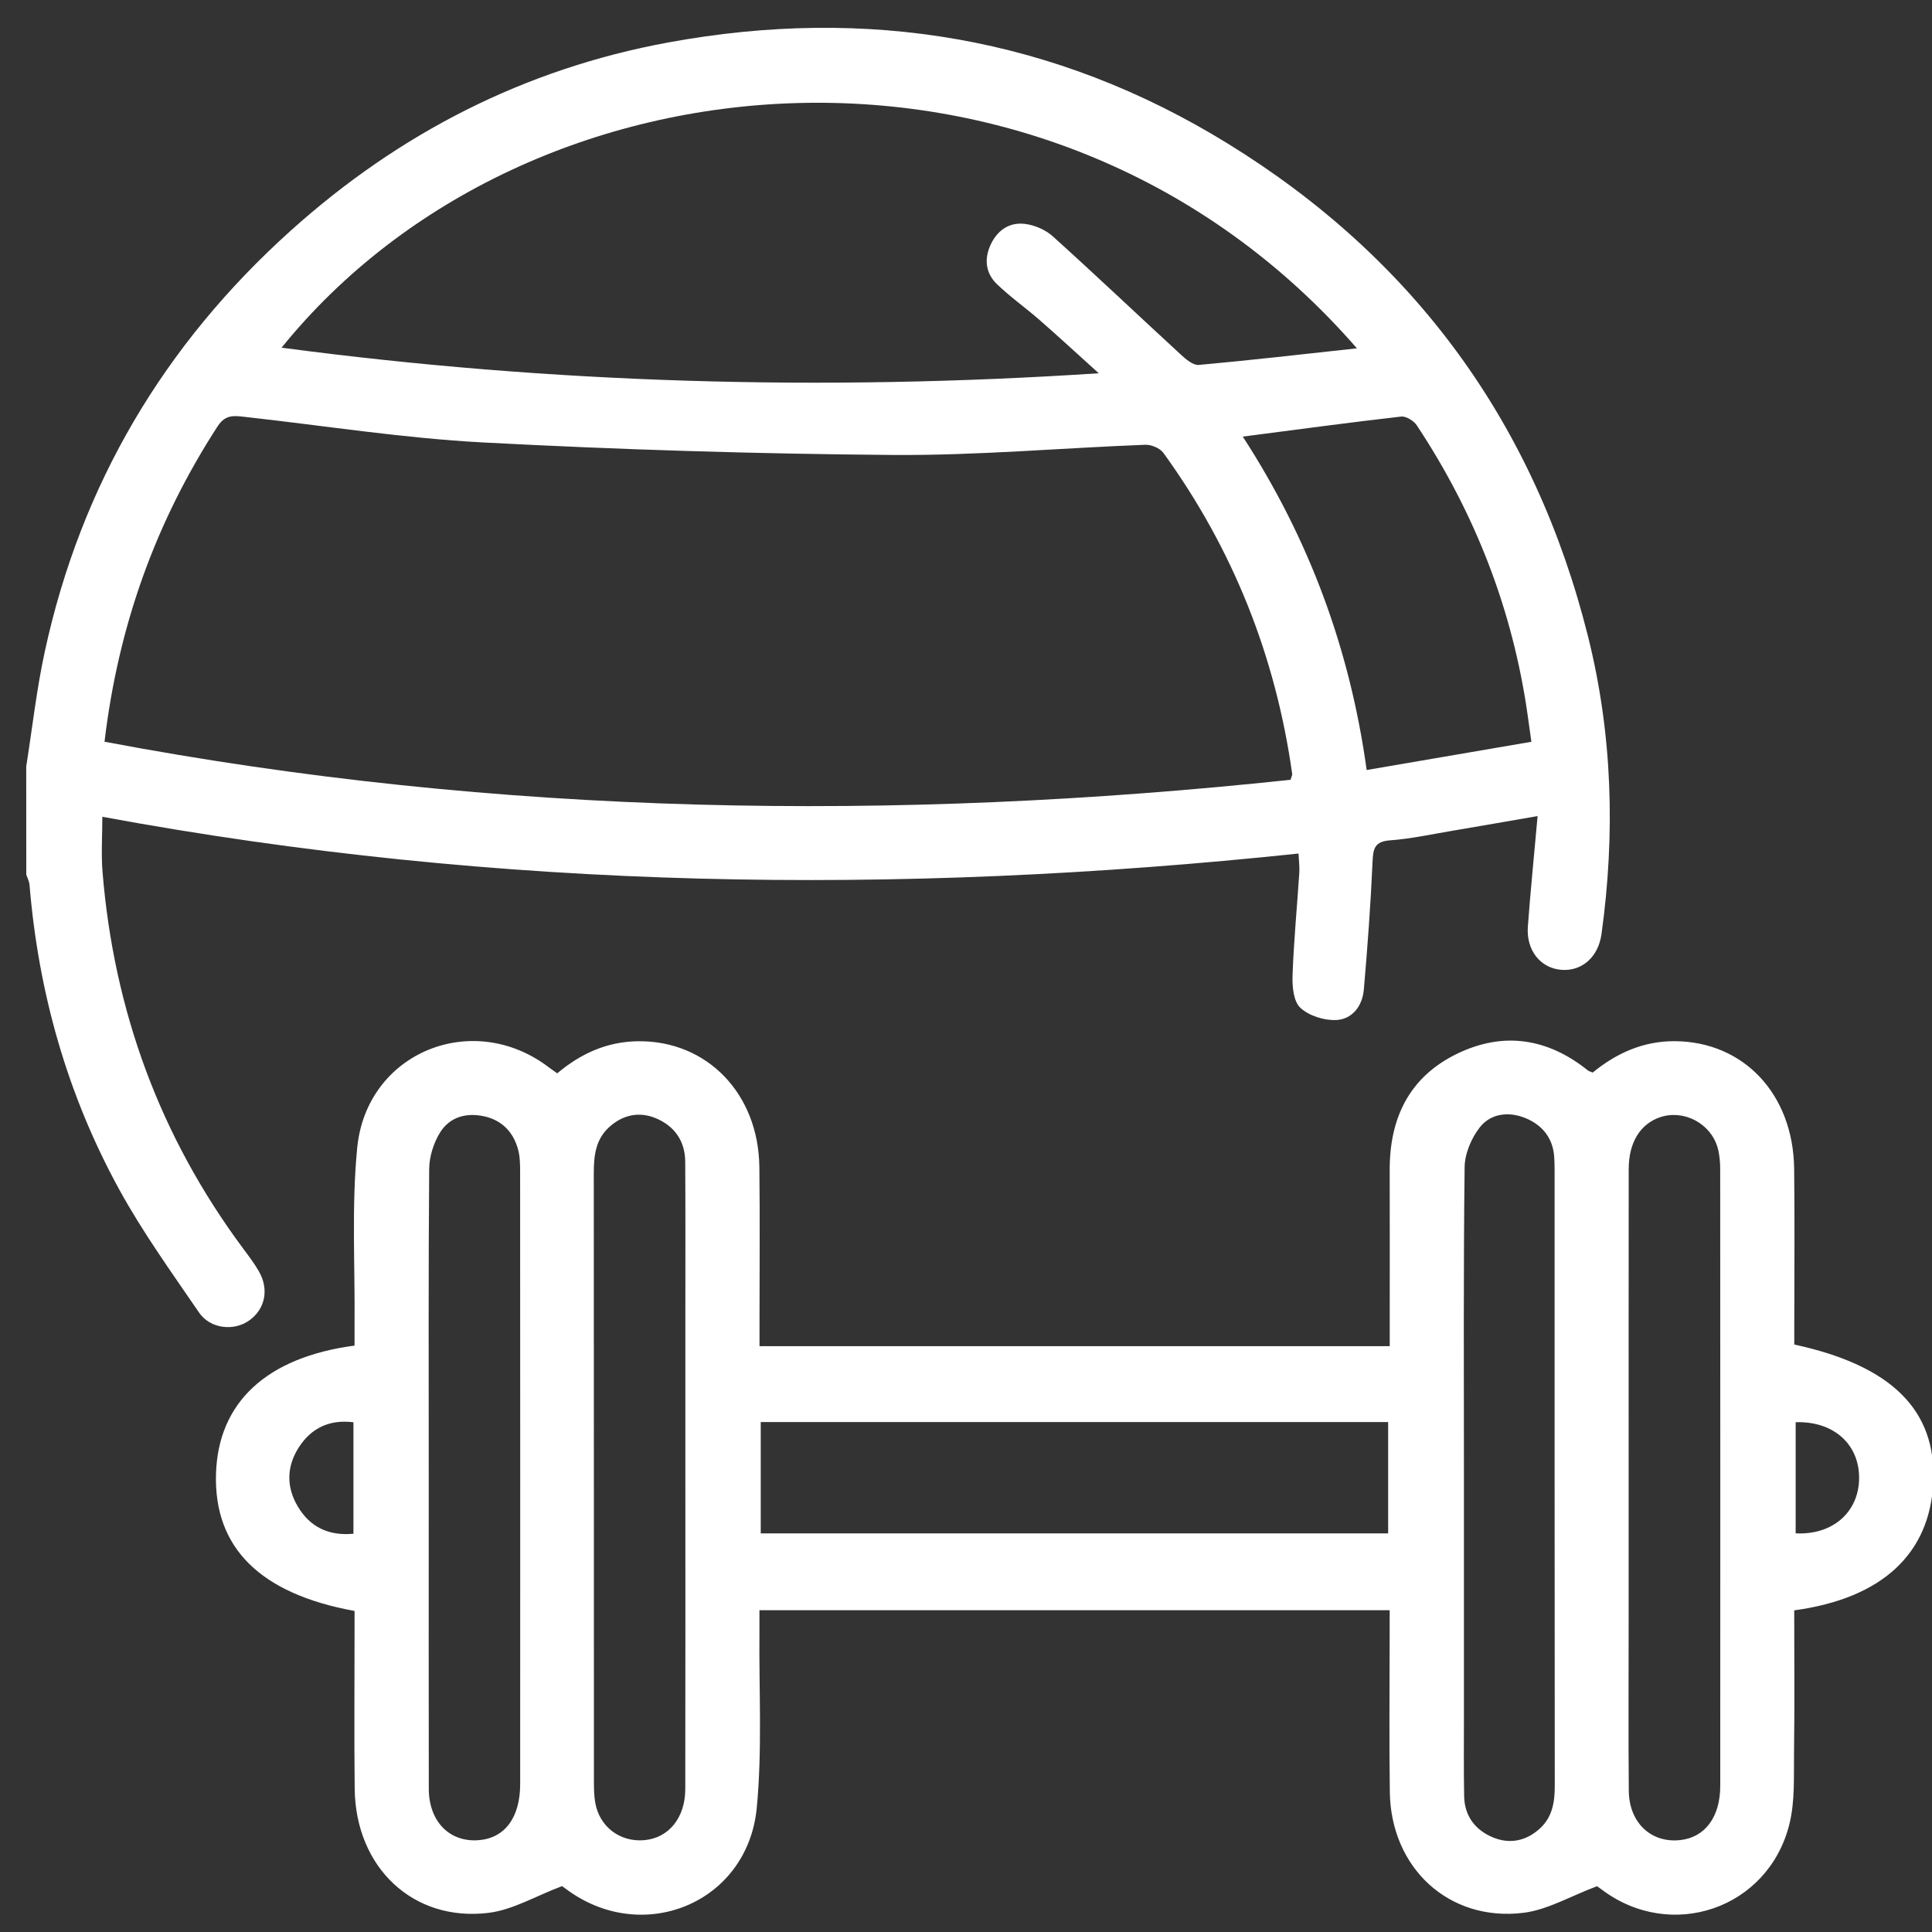 <svg xmlns="http://www.w3.org/2000/svg" xmlns:xlink="http://www.w3.org/1999/xlink" id="Livello_1" x="0px" y="0px" viewBox="0 0 700 700" style="enable-background:new 0 0 700 700;" xml:space="preserve"><rect x="0" y="0" width="700" height="700" fill="#333333" stroke="none"/><style type="text/css">	.st0{opacity:0.5;}	.st1{opacity:0.9;fill:#D70764;}	.st2{fill:#FFFFFF;}	.st3{opacity:0.61;}	.st4{fill:#D70764;}	.st5{fill:none;stroke:#666666;stroke-width:0.5;stroke-miterlimit:10;}	.st6{fill:#4D4D4D;}	.st7{opacity:0.8;fill:#E4E4E4;}	.st8{fill:#BF272D;}	.st9{fill:#39B34A;}	.st10{fill:#333333;}	.st11{clip-path:url(#SVGID_00000146475791594113785470000002973663308738169494_);}	.st12{fill:#B1B1B1;}			.st13{clip-path:url(#SVGID_00000146475791594113785470000002973663308738169494_);fill:none;stroke:#1A1A1A;stroke-width:0.5;stroke-miterlimit:10;}	.st14{fill:#EFEFEF;}	.st15{fill:none;}	.st16{fill:none;stroke:#1A1A1A;stroke-width:0.5;stroke-miterlimit:10;}	.st17{opacity:0.6;}	.st18{fill:none;stroke:#D70764;stroke-width:3;stroke-miterlimit:10;}	.st19{fill:none;stroke:#D70764;stroke-width:2;stroke-miterlimit:10;}	.st20{opacity:0.8;}	.st21{fill:#E4E4E4;}	.st22{clip-path:url(#SVGID_00000110430214119685687560000007110416971285343421_);}	.st23{fill:none;stroke:#FFFFFF;stroke-miterlimit:10;}</style><g>	<path class="st2" d="M9.5,277.72c2.21-13.94,3.76-28.03,6.76-41.8c13.11-60.32,43.12-110.97,88.91-152.2  c39.28-35.37,84.81-58.75,136.91-68.33c72.07-13.25,140.1-1.98,202.75,36.62c67.65,41.68,111.25,101.41,130.54,178.58  c8.89,35.55,9.89,71.58,4.89,107.8c-1.16,8.39-7.1,13.56-14.5,13c-7.59-0.57-12.84-7.04-12.19-15.7  c0.96-12.95,2.27-25.87,3.53-40.01c-11.17,1.93-20.99,3.66-30.81,5.31c-7.53,1.27-15.04,2.92-22.63,3.48  c-5.59,0.41-6.15,2.95-6.36,7.74c-0.68,15.47-1.82,30.93-3.16,46.36c-0.51,5.88-4.17,10.76-10.06,11.01  c-4.37,0.18-9.91-1.57-12.99-4.49c-2.48-2.36-2.92-7.8-2.77-11.82c0.44-12.34,1.63-24.65,2.44-36.98c0.14-2.18-0.16-4.38-0.28-7.04  c-145.27,15.33-289.5,13.32-433.4-13.32c0,6.83-0.46,13.45,0.07,20c4.1,50.24,20.78,95.83,50.91,136.39  c2.01,2.7,4.07,5.4,5.74,8.31c3.79,6.6,2.24,13.81-3.62,17.88c-5.53,3.85-14.02,2.96-18.07-2.96c-10-14.63-20.43-29.1-28.92-44.6  c-18.81-34.3-29.27-71.31-32.49-110.34c-0.1-1.27-0.78-2.49-1.18-3.73C9.5,303.81,9.5,290.77,9.5,277.72z M37.87,268.74  c143.01,27.03,286.19,29.1,429.73,13.79c0.36-1.25,0.64-1.7,0.59-2.09c-5.98-42.62-21.42-81.48-46.67-116.35  c-1.24-1.71-4.37-3.02-6.56-2.94c-30.56,1.17-61.11,3.93-91.65,3.69c-49.44-0.39-98.9-1.92-148.27-4.53  c-28.9-1.53-57.64-6.09-86.45-9.28c-3.77-0.42-6.93-0.9-9.73,3.41C56.46,188.98,42.88,226.6,37.87,268.74z M491.64,126.21  C381.67-0.23,191.13,15.72,102.02,125.97c97.95,12.99,195.89,15.86,296.08,9.27c-8.12-7.33-14.69-13.4-21.43-19.29  c-5.07-4.43-10.62-8.34-15.46-13c-4.08-3.92-4.71-9.04-2.29-14.28c2.42-5.23,6.76-8.2,12.32-7.56c3.55,0.41,7.54,2.12,10.19,4.5  c15.66,14.12,30.95,28.65,46.47,42.93c1.81,1.66,4.4,3.86,6.44,3.68C453.06,130.53,471.75,128.37,491.64,126.21z M495.17,278.99  c20.51-3.52,39.88-6.84,59.68-10.23c-0.51-3.67-0.91-6.51-1.31-9.36c-5.37-38.16-18.96-73.21-40.21-105.29  c-1.09-1.65-3.9-3.39-5.69-3.18c-18.83,2.15-37.62,4.7-57.36,7.26C474.32,195.27,489.1,235.07,495.17,278.99z"></path>	<path class="st2" d="M650.08,583.46c0,17.35,0.17,34.41-0.07,51.46c-0.12,8.73,0.39,17.79-1.71,26.12  c-7.7,30.61-42.89,42.52-67.99,23.57c-1.06-0.8-2.18-1.53-1.7-1.19c-9.67,3.62-17.93,8.56-26.66,9.63  c-26.93,3.3-47.98-16.18-48.39-43.69c-0.28-19.34-0.06-38.68-0.06-58.02c0-2.47,0-4.93,0-7.94c-75.93,0-151.58,0-228.34,0  c0,2.43,0.02,5.01,0,7.59c-0.21,21.35,1.05,42.84-0.97,64.02c-3.3,34.6-41.57,50.2-69.3,29.26c-0.89-0.67-1.81-1.28-1.26-0.89  c-9.58,3.61-17.81,8.58-26.52,9.67c-27.37,3.41-48.27-16.39-48.6-44.92c-0.22-19.11-0.04-38.23-0.05-57.35c0-2.41,0-4.83,0-7.1  c-34.29-6.24-50.99-22.96-50.2-49.67c0.76-25.79,18.2-42.23,50.2-46.48c0-2.44-0.02-5.03,0-7.62c0.2-21.35-1.11-42.85,0.96-64.02  c3.37-34.58,41.79-50.19,69.37-29.22c0.88,0.67,1.81,1.29,3.12,2.22c8.46-7.16,18.06-11.52,29.33-11.63  c24.9-0.25,43.57,18.91,43.89,45.56c0.23,19.11,0.05,38.23,0.05,57.35c0,2.4,0,4.81,0,7.57c76.27,0,151.75,0,228.34,0  c0-2.35,0-4.7,0-7.05c0-18.89,0.05-37.78-0.01-56.68c-0.07-18.93,7.13-33.9,24.57-42.29c16.76-8.06,32.72-5.53,47.23,6.11  c0.33,0.27,0.81,0.37,1.76,0.78c8.46-6.94,18.22-11.44,29.74-11.37c24.92,0.14,42.9,19.13,43.24,46.19  c0.24,18.89,0.05,37.78,0.05,56.68c0,2.41,0,4.83,0,7.04c35.36,7.65,51.5,23.82,50.36,49.81  C699.31,562.85,682.01,579.13,650.08,583.46z M275.63,515.23c0,13.95,0,27.09,0,40.34c76.08,0,151.69,0,227.32,0  c0-13.73,0-27.04,0-40.34C426.93,515.23,351.48,515.23,275.63,515.23z M155.34,534.81c0,4.27,0,8.54,0,12.81  c0,33.49-0.04,66.99,0.02,100.48c0.02,11.87,7.53,19.47,18.09,18.63c9.47-0.76,15.02-8.17,15.02-20.39  c0.03-73.96,0.02-147.92-0.02-221.88c0-2.68-0.05-5.47-0.75-8.02c-1.73-6.31-5.85-10.58-12.35-11.99  c-6.5-1.41-12.5,0.31-15.96,5.96c-2.32,3.78-3.85,8.7-3.89,13.12C155.21,460.63,155.34,497.72,155.34,534.81z M248.32,535.56  c0-20.23,0-40.46,0-60.7c0-17.98,0.06-35.97-0.05-53.95c-0.04-7.51-3.92-12.96-10.66-15.76c-6.05-2.51-11.97-1.25-16.91,3.24  c-4.93,4.49-5.56,10.42-5.56,16.68c0.05,73.51,0.03,147.02,0.05,220.53c0,2.46,0.05,4.96,0.45,7.39  c1.46,8.83,8.98,14.54,17.85,13.73c8.83-0.81,14.79-8.12,14.8-18.53C248.35,610.64,248.32,573.1,248.32,535.56z M590.09,534.83  c0,17.09,0,34.17,0,51.26c0,20.91-0.12,41.81,0.05,62.72c0.1,11.67,8.18,19.12,18.79,17.87c8.89-1.05,14.35-8.39,14.35-19.66  c0.03-74.41,0.02-148.82-0.02-223.23c0-2.67-0.21-5.44-0.94-7.99c-2.54-8.84-12.31-13.89-20.84-11.01  c-7.19,2.43-11.36,9.17-11.37,18.77C590.07,460.64,590.09,497.73,590.09,534.83z M530.41,535.52c0,28.77,0,57.55,0,86.32  c0,9.67-0.1,19.33,0.08,29c0.14,7.3,4.2,12.39,10.67,14.98c6.07,2.43,12.01,1.12,16.89-3.43c4.45-4.15,5.28-9.54,5.27-15.4  c-0.08-74.41-0.05-148.82-0.06-223.22c0-1.57-0.04-3.15-0.15-4.72c-0.49-6.78-4.37-11.41-10.25-13.88  c-6.01-2.52-12.66-1.87-16.71,3.3c-3.06,3.91-5.43,9.53-5.49,14.42C530.21,460.43,530.41,497.97,530.41,535.52z M128.06,555.7  c0-13.52,0-26.84,0-40.39c-8.7-1.08-15.25,2.1-19.73,9c-4.51,6.94-4.68,14.43-0.39,21.59C112.36,553.27,119.03,556.54,128.06,555.7  z M650.6,515.3c0,13.74,0,27.02,0,40.26c13.47,0.69,22.95-7.77,22.99-20.03C673.63,523.26,664.35,514.85,650.6,515.3z"></path></g></svg>